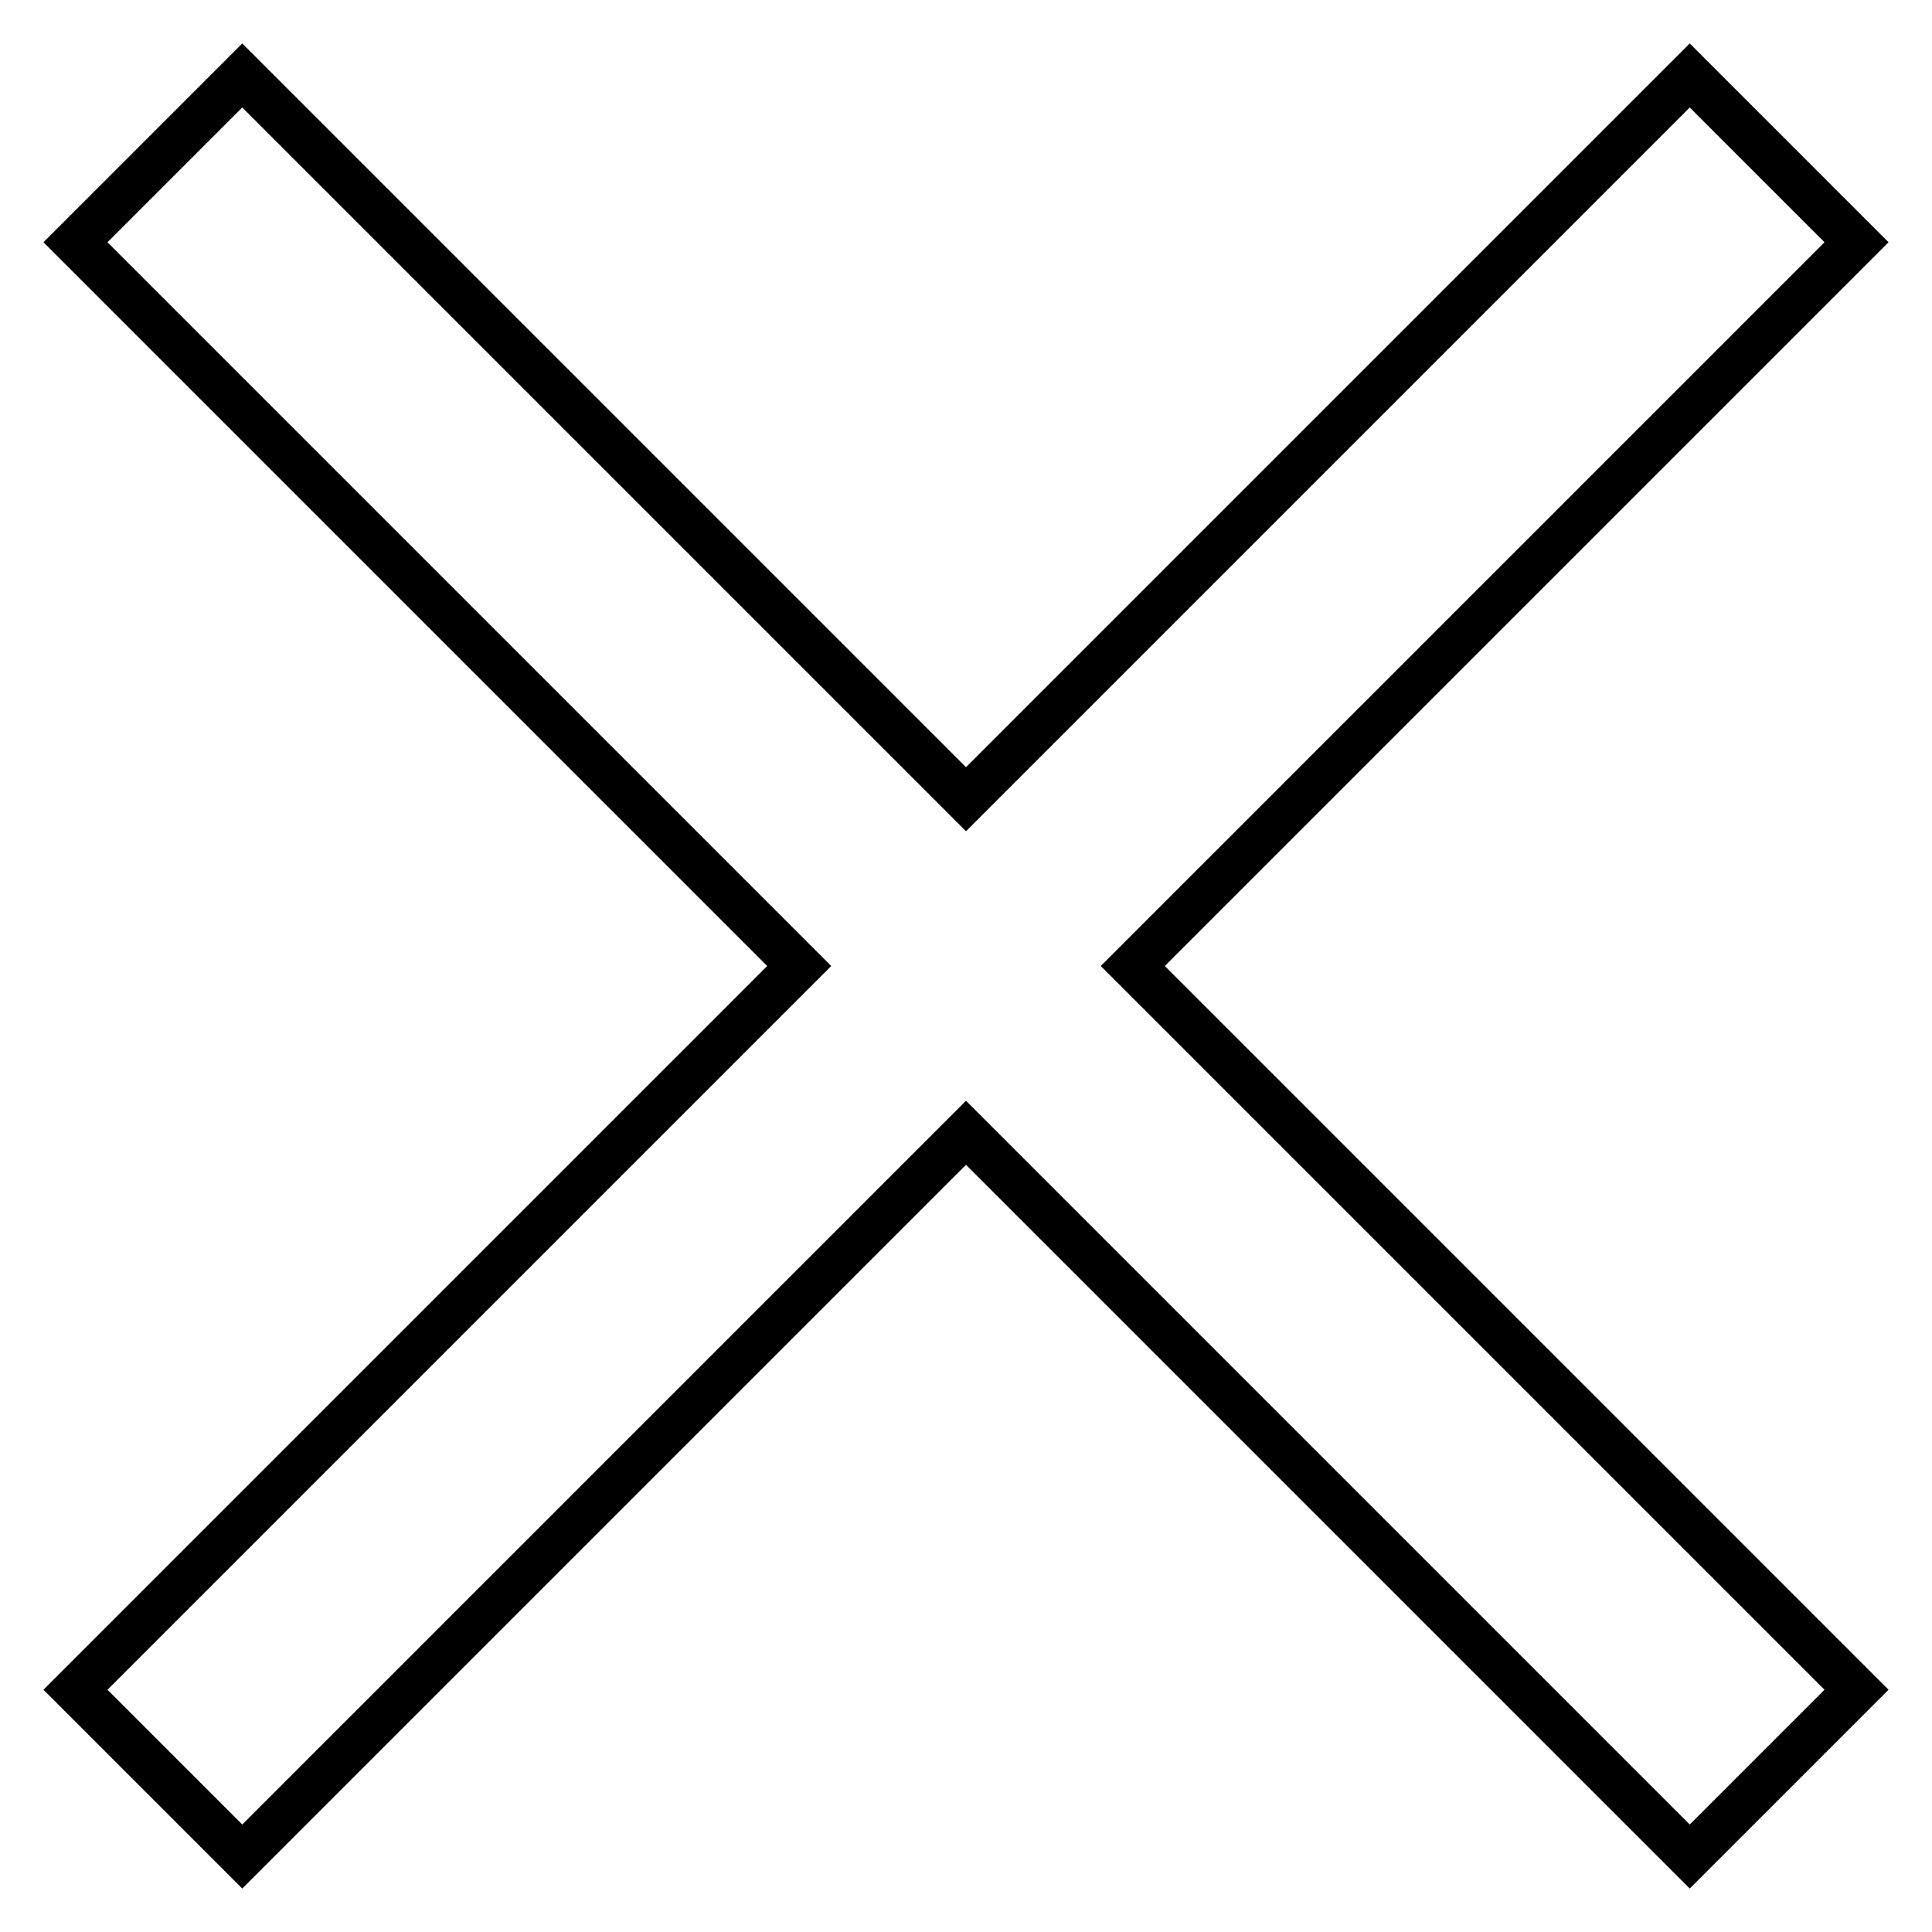 <?xml version="1.0" encoding="utf-8"?>
<!-- Svg Vector Icons : http://www.onlinewebfonts.com/icon -->
<!DOCTYPE svg PUBLIC "-//W3C//DTD SVG 1.1//EN" "http://www.w3.org/Graphics/SVG/1.1/DTD/svg11.dtd">
<svg version="1.1" xmlns="http://www.w3.org/2000/svg" xmlns:xlink="http://www.w3.org/1999/xlink" x="0px" y="0px" viewBox="0 0 256 256" enable-background="new 0 0 256 256" xml:space="preserve">
<g> <path stroke-width="6" fill-opacity="0" stroke="#000000"  d="M150.1,128l95.9,95.9L223.9,246L128,150.1L32.1,246L10,223.9l95.9-95.9L10,32.1L32.1,10l95.9,95.9L223.9,10 L246,32.1L150.1,128z"/></g>
</svg>